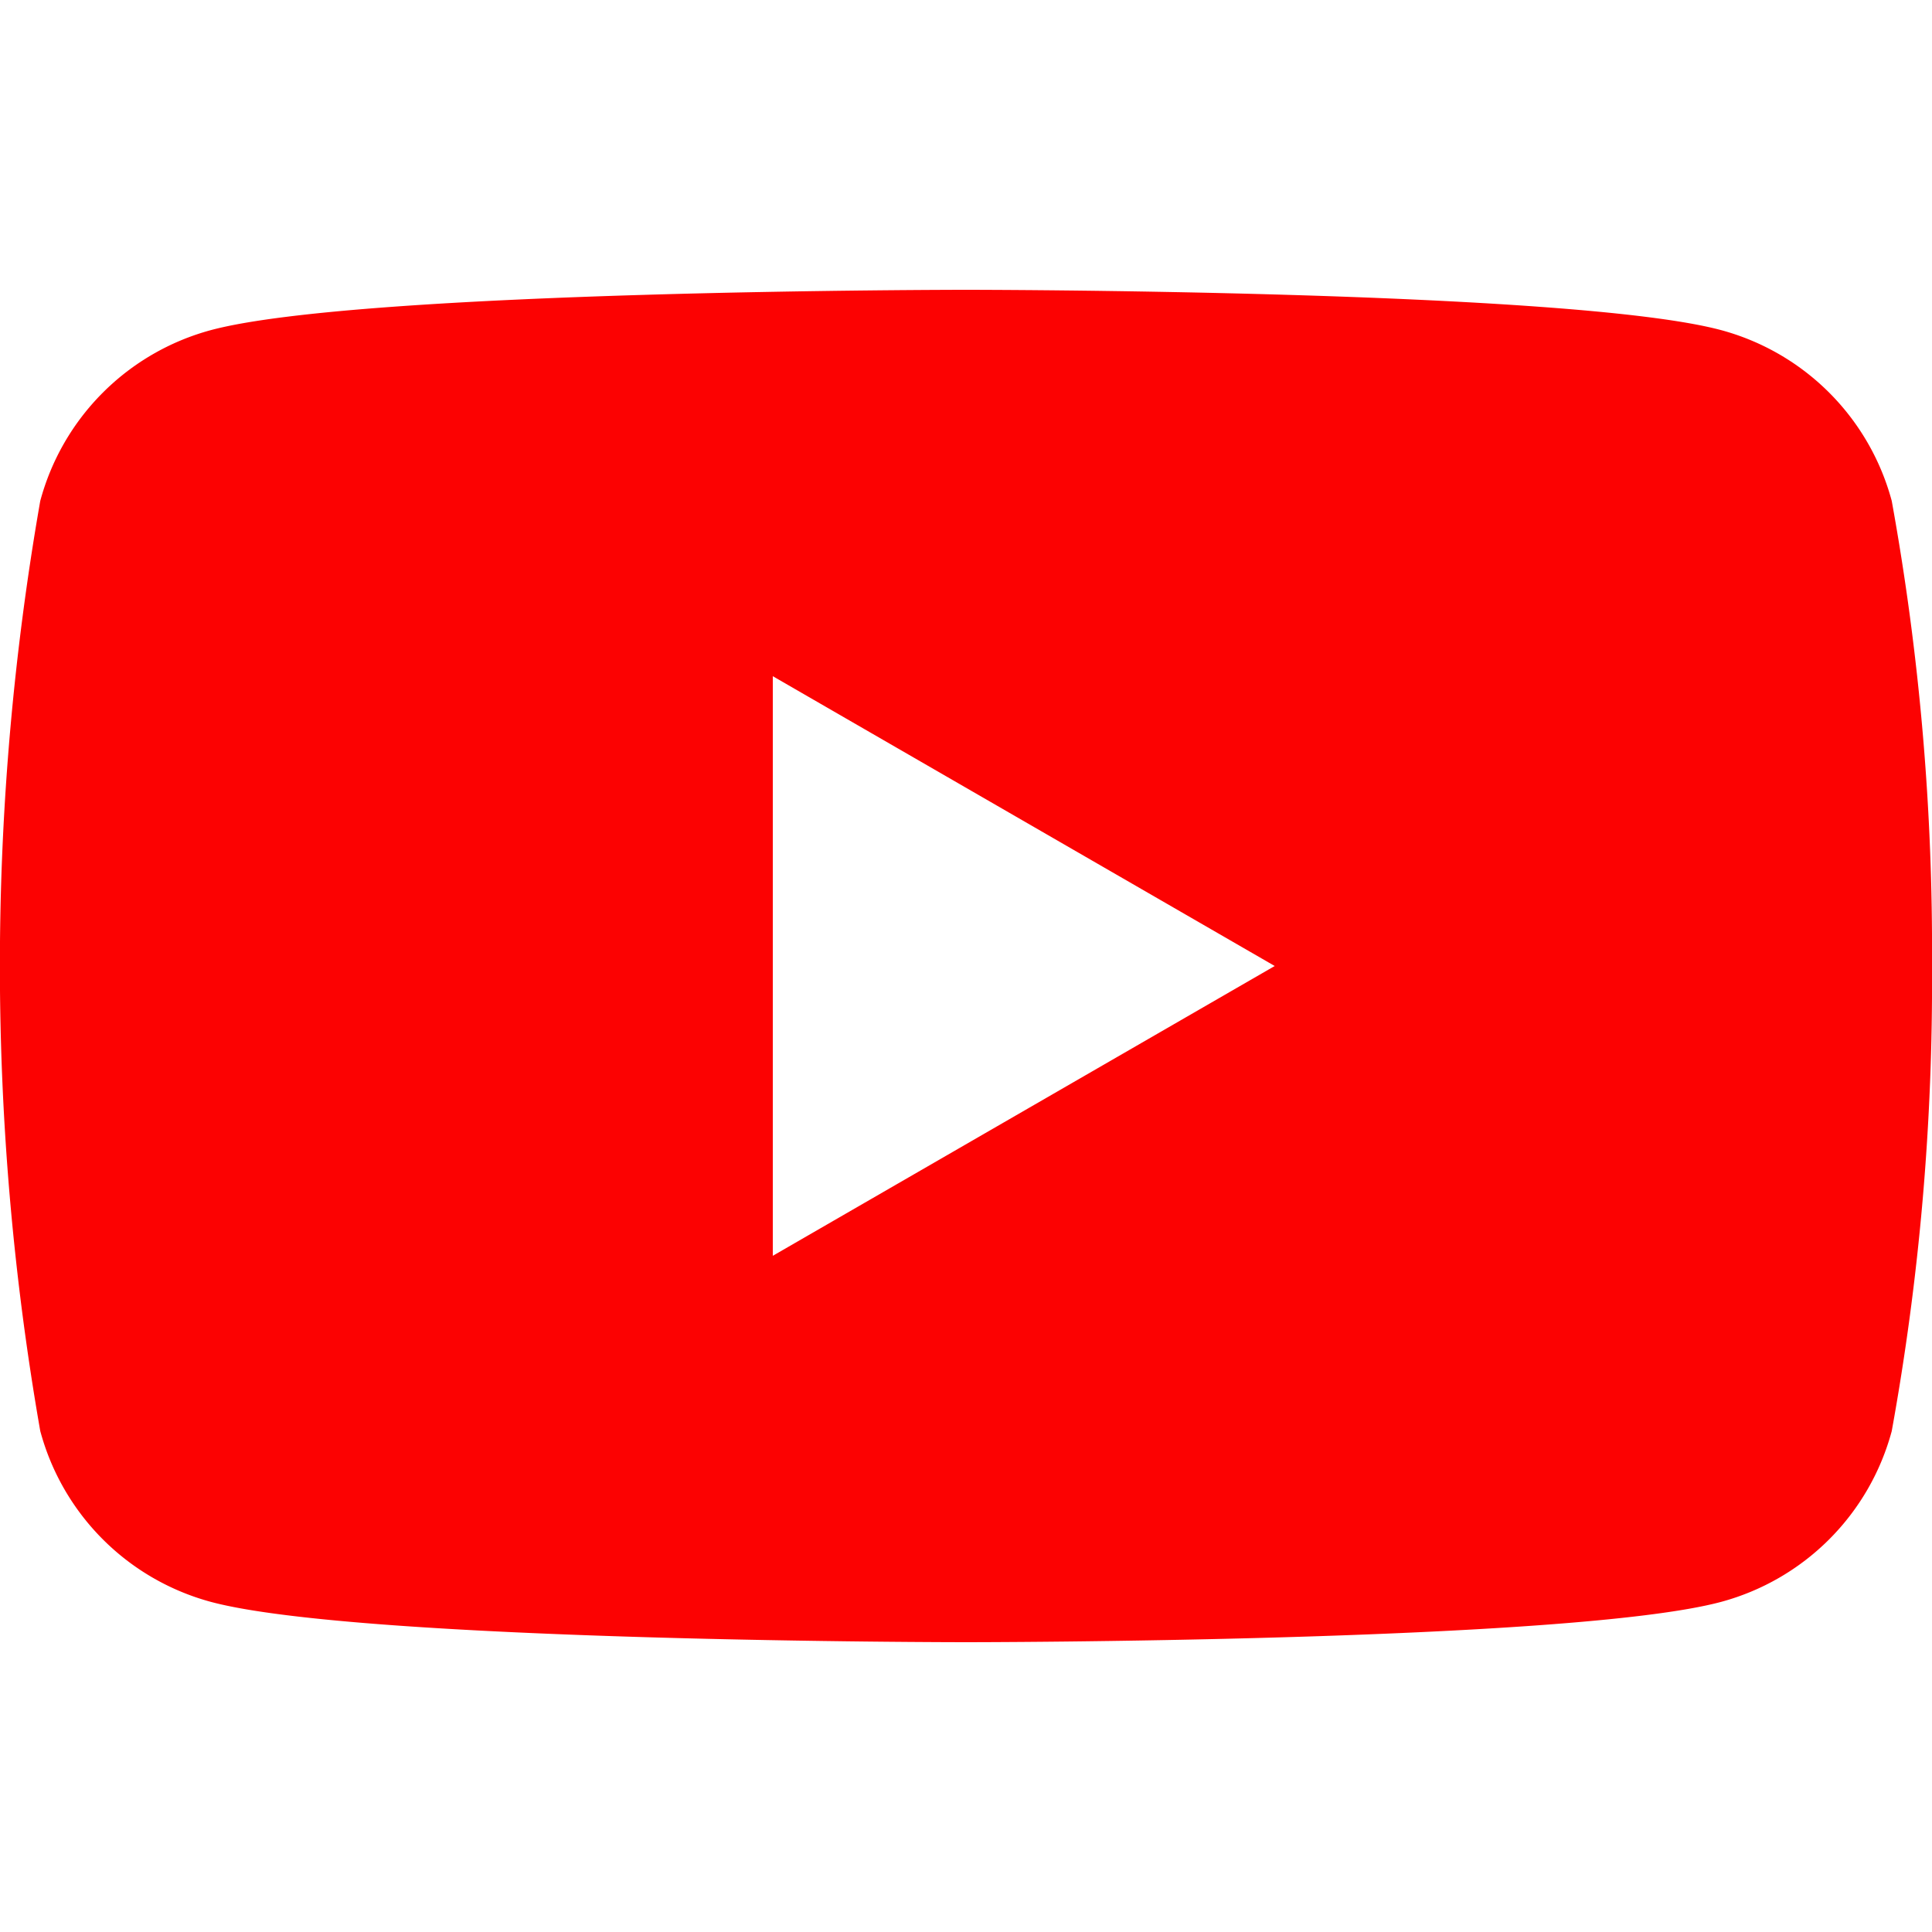 <svg xmlns="http://www.w3.org/2000/svg" width="24" height="24" viewBox="0 0 24 24"><path data-name="長方形 11" fill="none" d="M0 0h24v24H0z"/><path data-name="パス 17" d="M23.5 6.223A3.005 3.005 0 0021.377 4.1C19.505 3.6 12 3.6 12 3.6s-7.505 0-9.377.5A3.006 3.006 0 00.5 6.223a33.529 33.529 0 000 11.553A3.006 3.006 0 002.623 19.9c1.872.5 9.377.5 9.377.5s7.505 0 9.377-.5a3.006 3.006 0 002.123-2.123A31.239 31.239 0 0024 12a31.24 31.24 0 00-.5-5.777zM9.6 15.6V8.4l6.235 3.6z" fill="#fc0202"/></svg>